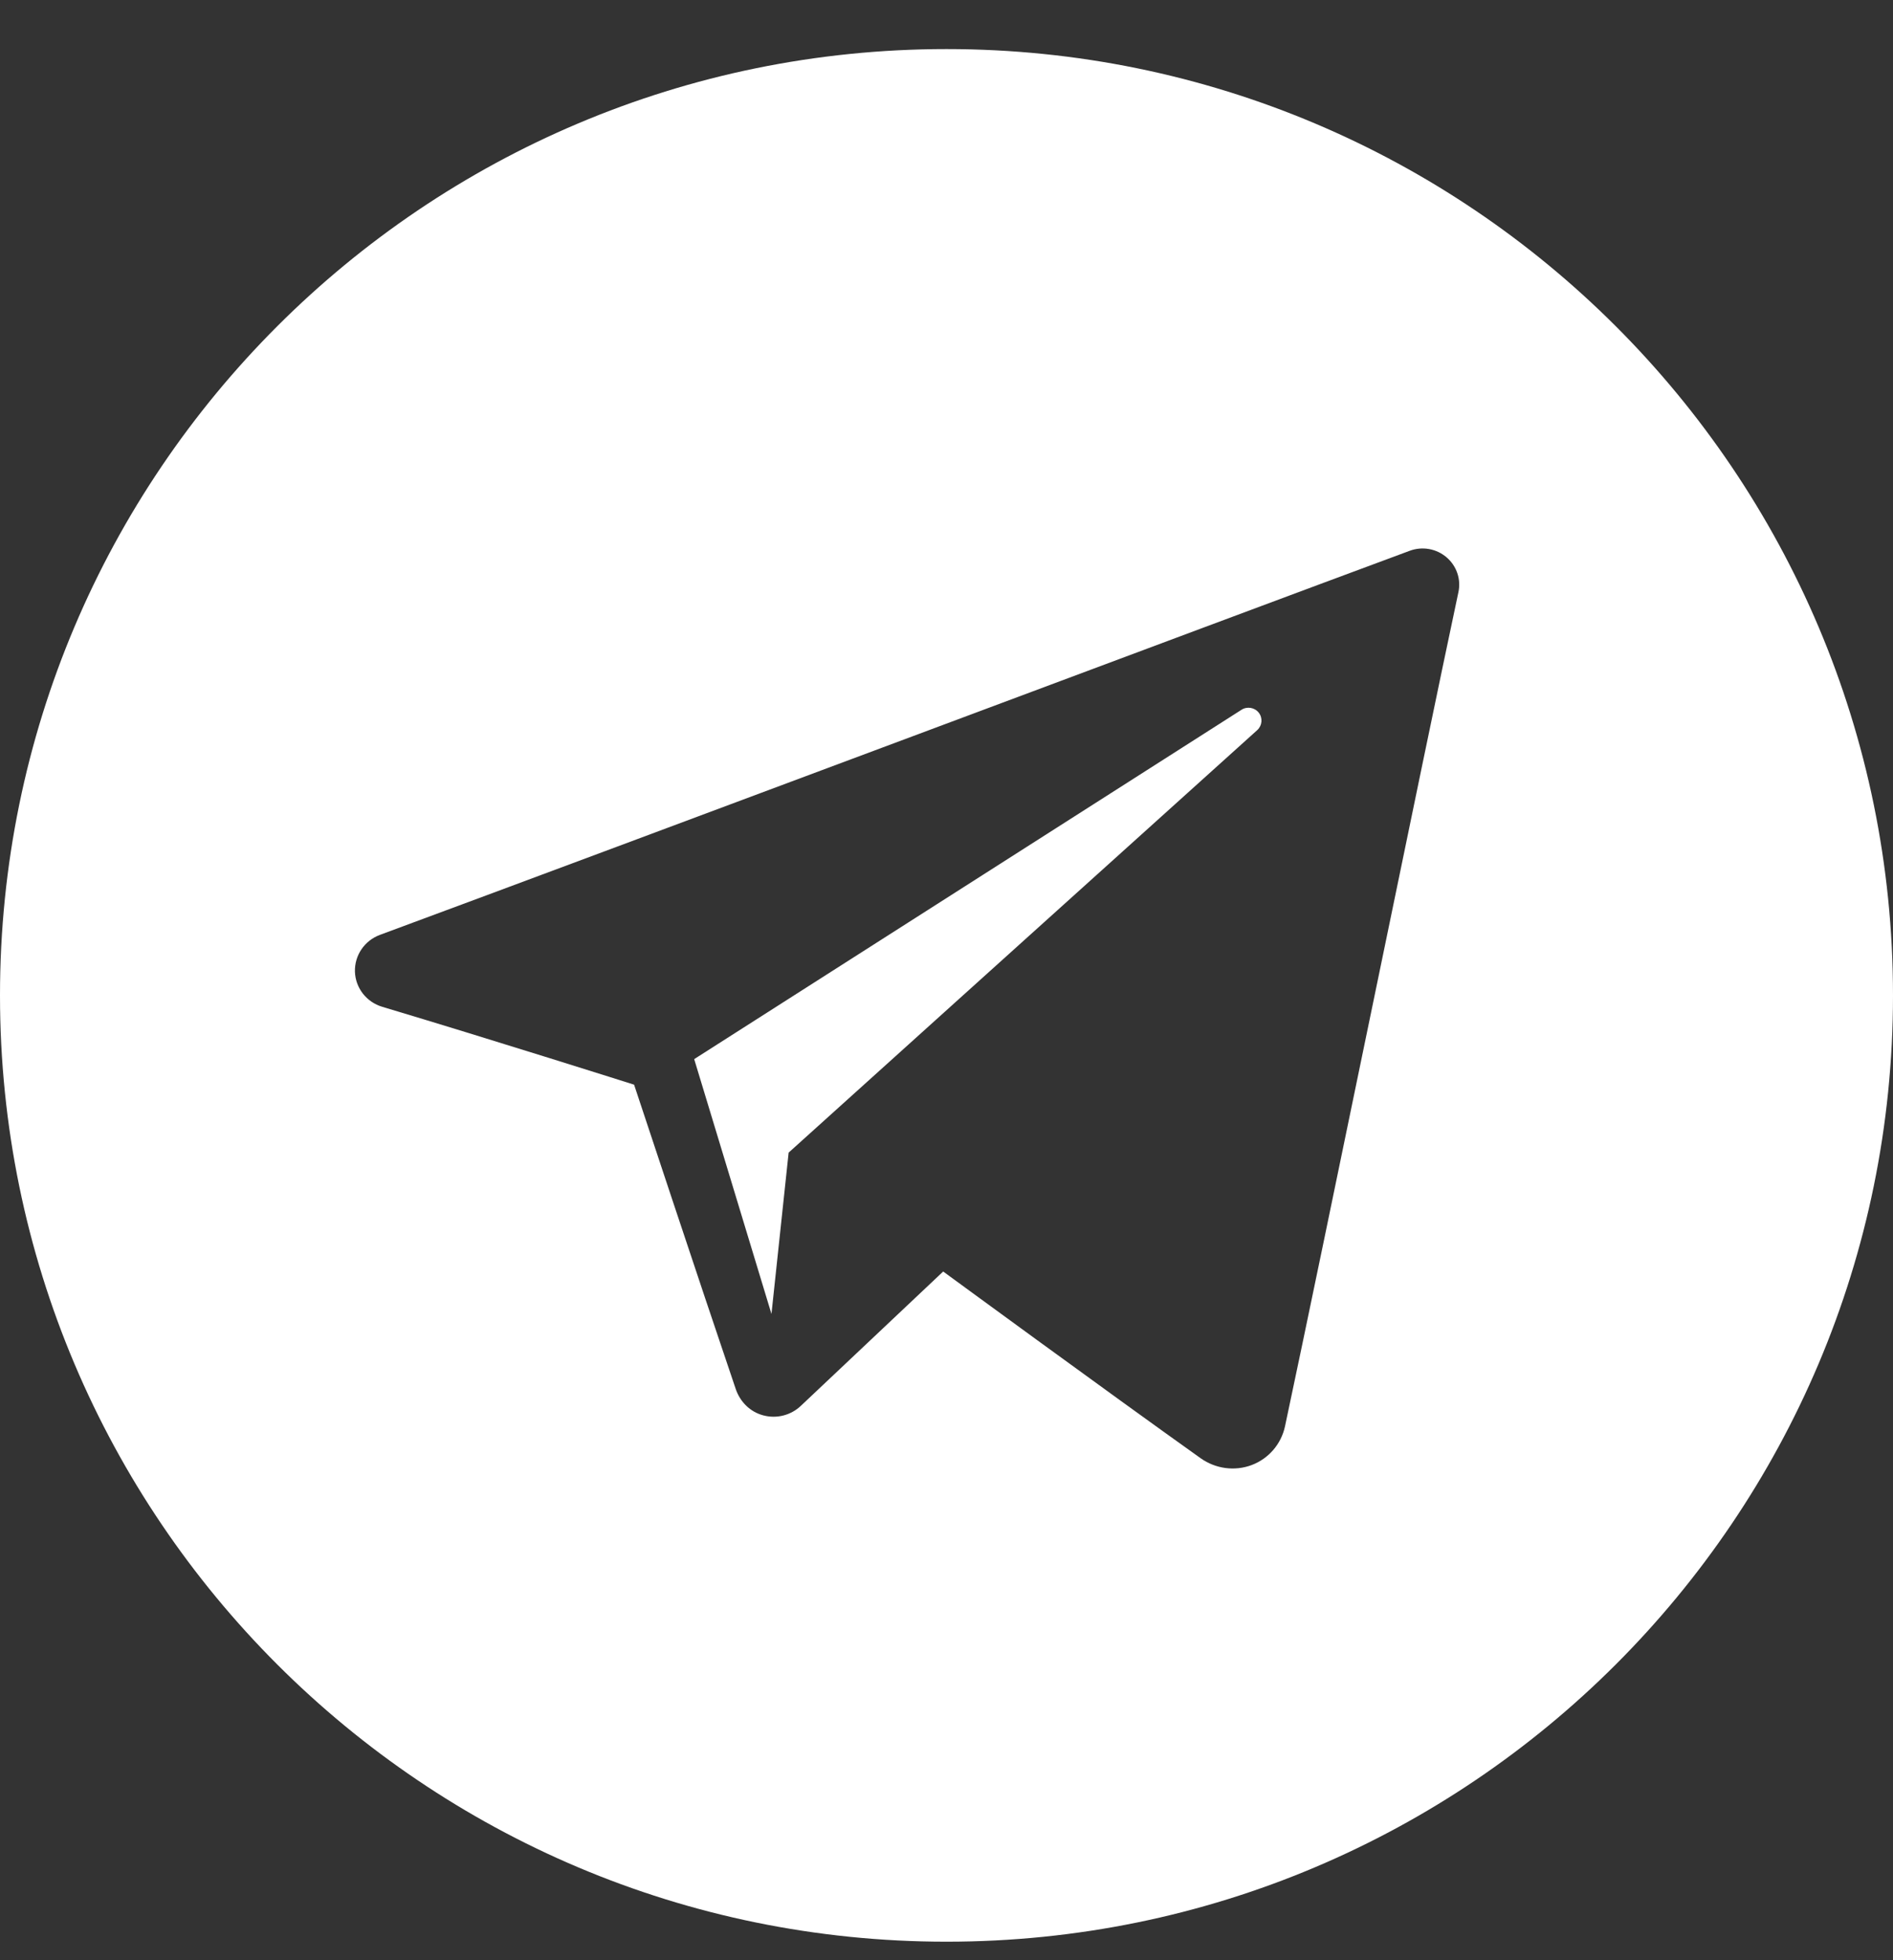 <?xml version="1.0" encoding="UTF-8"?> <svg xmlns="http://www.w3.org/2000/svg" width="28" height="29" viewBox="0 0 28 29" fill="none"><rect x="0" y="0" width="28" height="29" fill="#333333" stroke="none"/><g clip-path="url(#clip0_579_40)"><path fill-rule="evenodd" clip-rule="evenodd" d="M14 0.726C6.27 0.726 0 6.993 0 14.726C0 22.457 6.27 28.726 14 28.726C21.732 28.726 28 22.457 28 14.726C28 6.993 21.732 0.726 14 0.726ZM17.761 21.575C17.981 21.73 18.263 21.769 18.515 21.674C18.766 21.579 18.951 21.363 19.007 21.101C19.599 18.322 21.034 11.287 21.572 8.76C21.613 8.569 21.545 8.371 21.395 8.244C21.245 8.116 21.037 8.08 20.853 8.148C17.999 9.205 9.211 12.502 5.619 13.831C5.391 13.916 5.243 14.134 5.25 14.376C5.258 14.616 5.42 14.825 5.654 14.895C7.265 15.377 9.379 16.047 9.379 16.047C9.379 16.047 10.367 19.032 10.882 20.548C10.947 20.74 11.096 20.889 11.292 20.94C11.489 20.992 11.698 20.938 11.845 20.799C12.672 20.019 13.951 18.811 13.951 18.811C13.951 18.811 16.382 20.593 17.761 21.575ZM10.268 15.669L11.411 19.439L11.665 17.052C11.665 17.052 16.079 13.07 18.597 10.801C18.67 10.734 18.68 10.622 18.619 10.544C18.558 10.466 18.446 10.447 18.363 10.501C15.447 12.363 10.268 15.669 10.268 15.669Z" fill="white"></path></g><defs><clipPath id="clip0_579_40"><rect width="28" height="28" fill="white" transform="translate(0 0.726)"></rect></clipPath></defs></svg> 